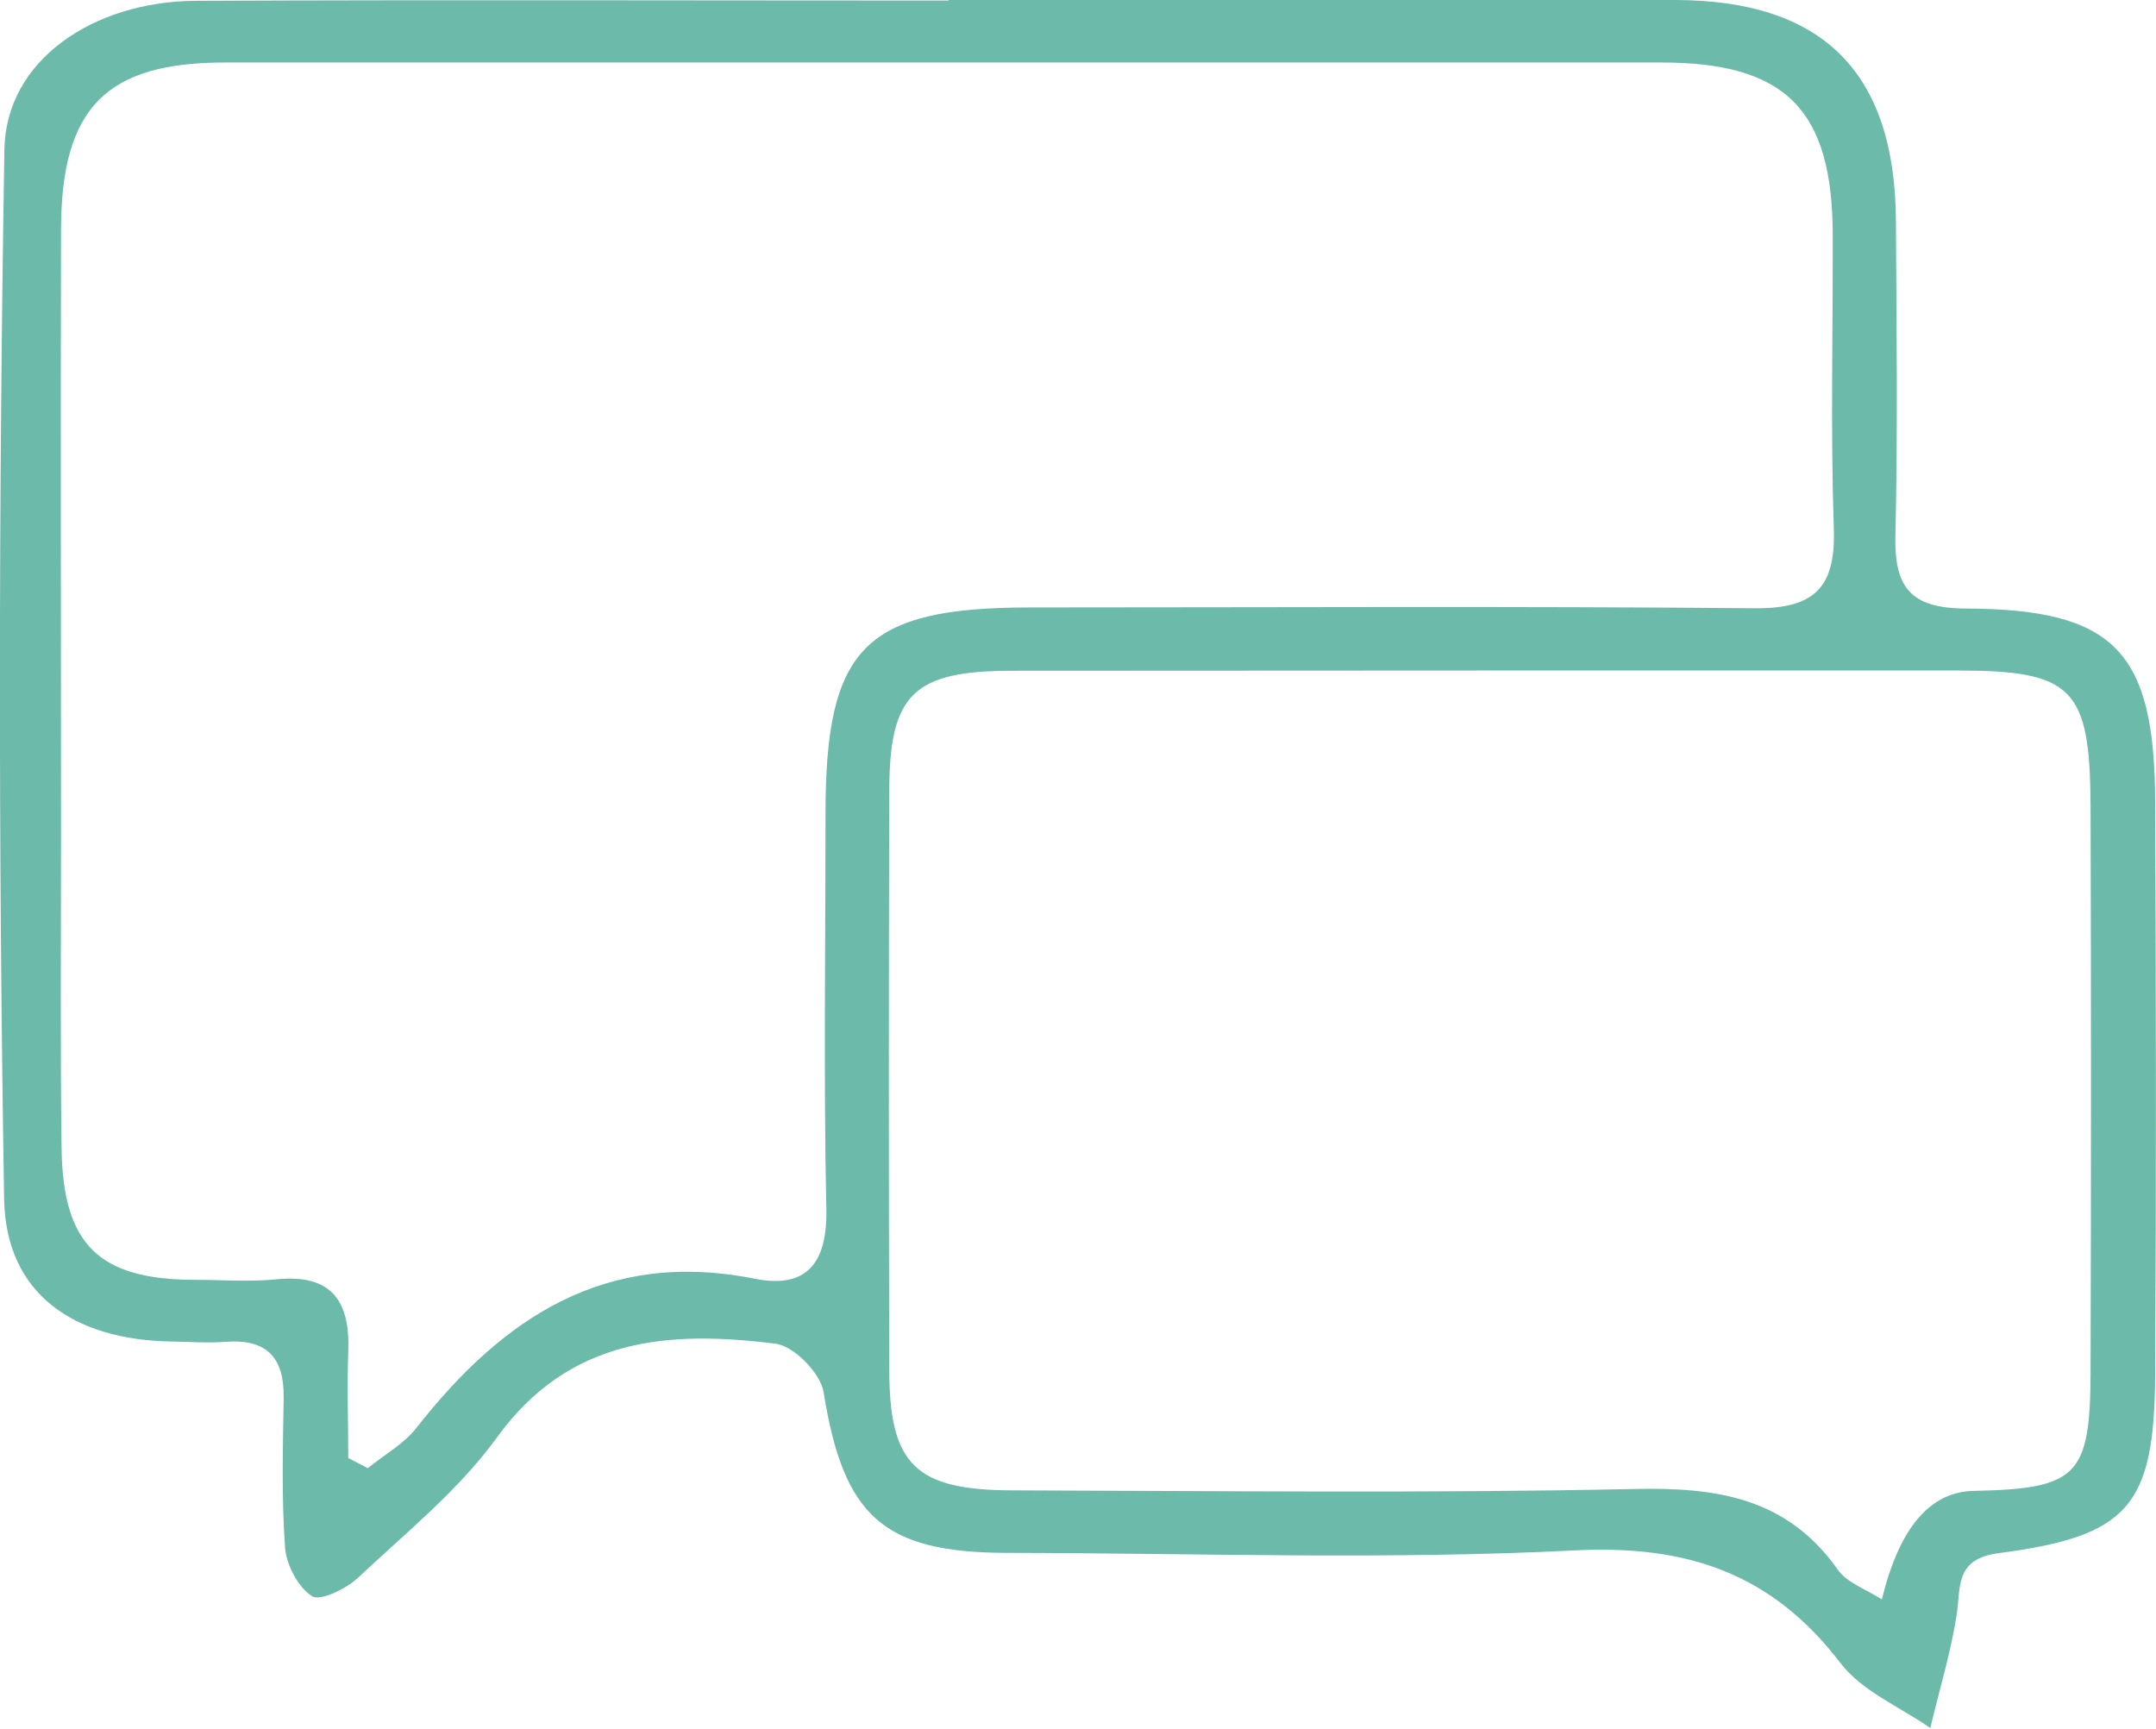 <svg xmlns="http://www.w3.org/2000/svg" width="111" height="89" viewBox="0 0 111 89" fill="none"><g clip-path="url(#clip0_330_2571)"><path d="M48.841 0C61.295 0 73.75 0 86.204 0C93.875 0 97.583 3.74 97.611 11.432C97.64 16.809 97.71 22.201 97.583 27.578C97.526 30.217 98.333 31.318 101.192 31.332C108.877 31.36 110.929 33.534 110.957 41.282C111 51.119 111.014 60.942 110.957 70.779C110.915 77.54 109.599 79.092 102.904 79.967C100.597 80.264 100.965 81.76 100.725 83.228C100.413 85.161 99.833 87.066 99.38 88.972C97.823 87.885 95.871 87.081 94.766 85.641C91.243 81.026 86.898 79.53 81.067 79.826C71.344 80.32 61.578 79.967 51.827 79.953C45.43 79.939 43.42 78.034 42.401 71.669C42.246 70.709 40.887 69.312 39.939 69.185C34.447 68.493 29.31 68.846 25.574 74.025C23.607 76.735 20.889 78.923 18.413 81.252C17.804 81.816 16.474 82.451 16.063 82.183C15.341 81.717 14.747 80.574 14.676 79.685C14.492 77.116 14.563 74.534 14.605 71.965C14.634 69.904 13.742 68.93 11.633 69.086C10.699 69.156 9.751 69.086 8.817 69.072C3.793 68.987 0.297 66.616 0.212 61.733C-0.085 43.738 -0.071 25.715 0.226 7.706C0.297 3.105 4.798 0.071 10.076 0.042C22.998 -0.014 35.919 0.028 48.841 0.028V0ZM17.931 75.07L18.936 75.592C19.785 74.901 20.79 74.35 21.441 73.517C25.885 67.844 31.178 64.301 38.863 65.84C41.552 66.376 42.599 65.007 42.543 62.255C42.401 55.48 42.501 48.692 42.501 41.903C42.501 33.322 44.524 31.29 53.002 31.276C65.442 31.276 77.897 31.205 90.337 31.318C93.408 31.346 94.512 30.259 94.413 27.225C94.243 22.201 94.37 17.162 94.356 12.138C94.356 5.645 91.95 3.218 85.525 3.218C60.871 3.218 36.217 3.218 11.563 3.218C5.477 3.218 3.17 5.547 3.142 11.757C3.113 22.172 3.142 32.574 3.142 42.99C3.142 48.367 3.099 53.744 3.17 59.136C3.241 64.104 5.109 65.882 10.02 65.896C11.435 65.896 12.851 66.009 14.237 65.868C17.082 65.586 18.03 66.997 17.931 69.58C17.86 71.415 17.931 73.249 17.931 75.084V75.07ZM96.889 82.338C97.786 78.669 99.357 76.811 101.602 76.763C106.952 76.651 107.617 76.016 107.631 70.624C107.66 60.914 107.66 51.218 107.631 41.508C107.603 35.411 106.726 34.522 100.725 34.522C84.52 34.522 68.329 34.522 52.124 34.536C47.029 34.536 45.798 35.736 45.784 40.689C45.756 50.625 45.756 60.575 45.784 70.511C45.784 75.409 47.128 76.721 52.096 76.735C62.781 76.763 73.467 76.891 84.138 76.665C88.398 76.566 92.007 77.116 94.625 80.828C95.092 81.492 96.055 81.816 96.889 82.353V82.338Z" fill="#6CBAA9"></path></g><defs><clipPath id="clip0_330_2571"><rect width="111" height="89" fill="white"></rect></clipPath></defs></svg>